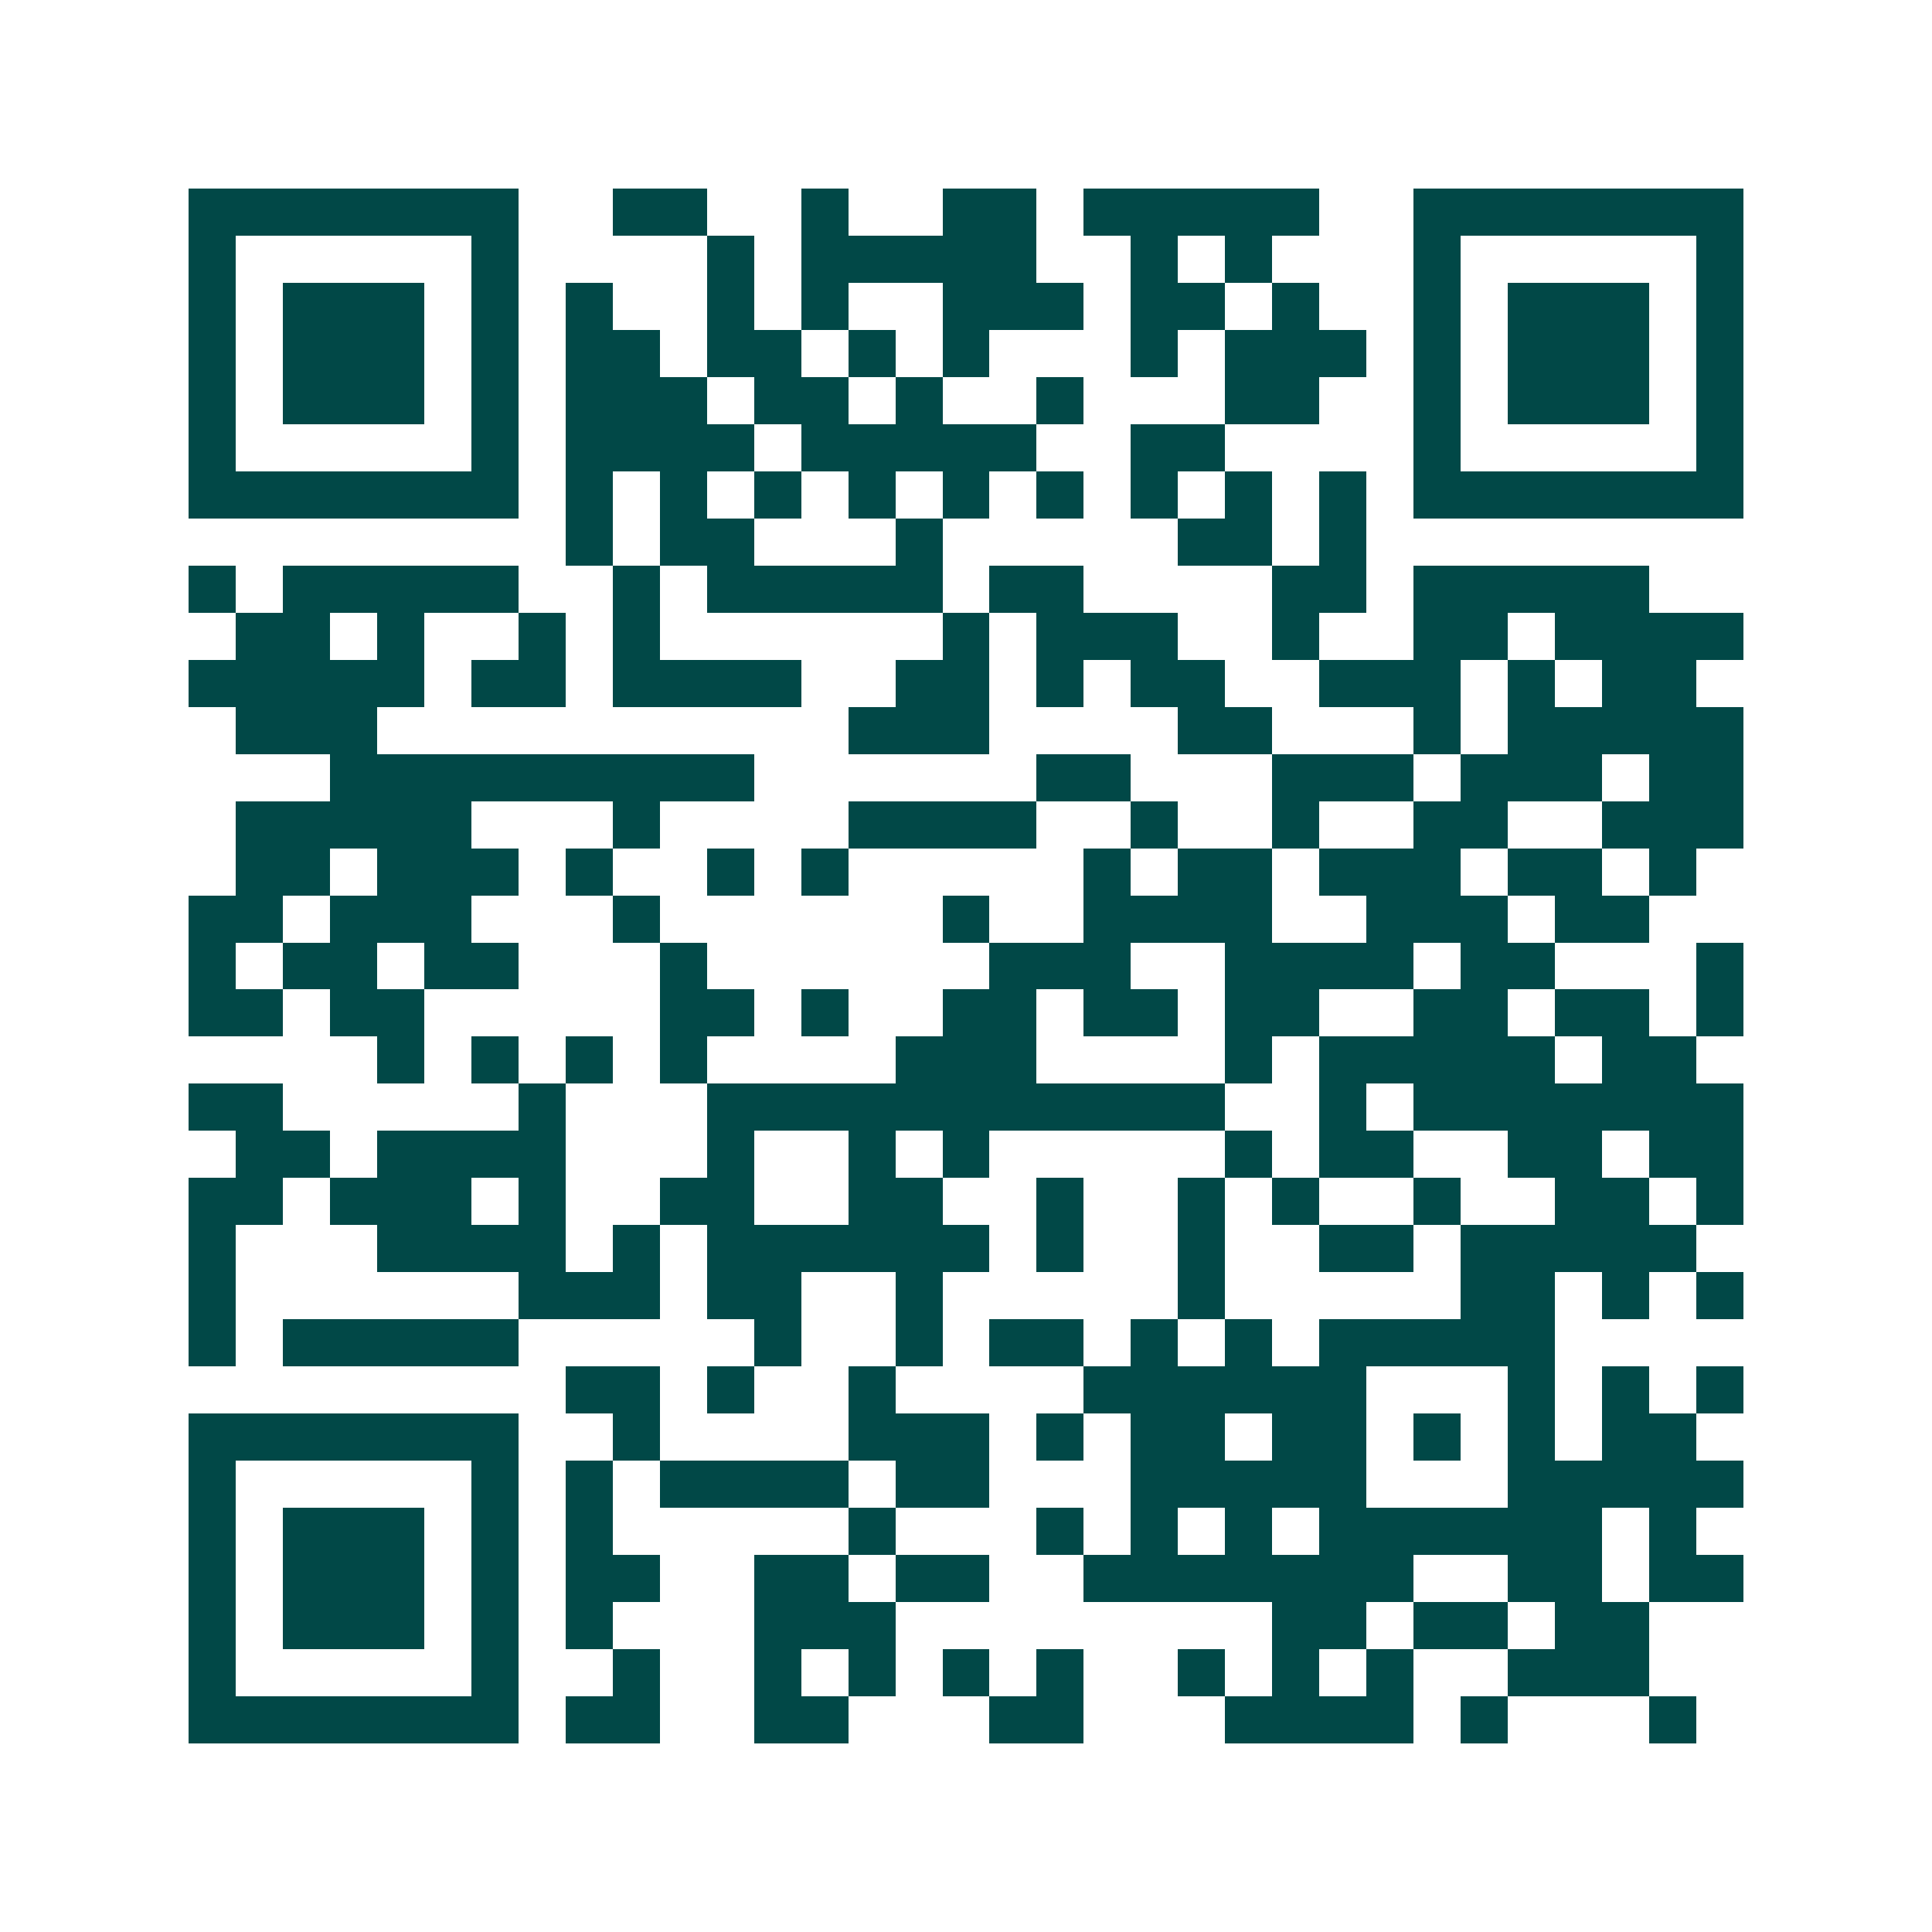 <svg xmlns="http://www.w3.org/2000/svg" width="200" height="200" viewBox="0 0 41 41" shape-rendering="crispEdges"><path fill="#ffffff" d="M0 0h41v41H0z"/><path stroke="#014847" d="M4 4.5h7m2 0h2m2 0h1m2 0h2m1 0h5m2 0h7M4 5.5h1m5 0h1m4 0h1m1 0h5m2 0h1m1 0h1m3 0h1m5 0h1M4 6.5h1m1 0h3m1 0h1m1 0h1m2 0h1m1 0h1m2 0h3m1 0h2m1 0h1m2 0h1m1 0h3m1 0h1M4 7.5h1m1 0h3m1 0h1m1 0h2m1 0h2m1 0h1m1 0h1m3 0h1m1 0h3m1 0h1m1 0h3m1 0h1M4 8.5h1m1 0h3m1 0h1m1 0h3m1 0h2m1 0h1m2 0h1m3 0h2m2 0h1m1 0h3m1 0h1M4 9.5h1m5 0h1m1 0h4m1 0h5m2 0h2m4 0h1m5 0h1M4 10.5h7m1 0h1m1 0h1m1 0h1m1 0h1m1 0h1m1 0h1m1 0h1m1 0h1m1 0h1m1 0h7M12 11.5h1m1 0h2m3 0h1m5 0h2m1 0h1M4 12.5h1m1 0h5m2 0h1m1 0h5m1 0h2m4 0h2m1 0h5M5 13.5h2m1 0h1m2 0h1m1 0h1m6 0h1m1 0h3m2 0h1m2 0h2m1 0h4M4 14.5h5m1 0h2m1 0h4m2 0h2m1 0h1m1 0h2m2 0h3m1 0h1m1 0h2M5 15.5h3m10 0h3m4 0h2m3 0h1m1 0h5M7 16.5h9m6 0h2m3 0h3m1 0h3m1 0h2M5 17.5h5m3 0h1m4 0h4m2 0h1m2 0h1m2 0h2m2 0h3M5 18.5h2m1 0h3m1 0h1m2 0h1m1 0h1m5 0h1m1 0h2m1 0h3m1 0h2m1 0h1M4 19.5h2m1 0h3m3 0h1m6 0h1m2 0h4m2 0h3m1 0h2M4 20.5h1m1 0h2m1 0h2m3 0h1m6 0h3m2 0h4m1 0h2m3 0h1M4 21.5h2m1 0h2m5 0h2m1 0h1m2 0h2m1 0h2m1 0h2m2 0h2m1 0h2m1 0h1M8 22.5h1m1 0h1m1 0h1m1 0h1m4 0h3m4 0h1m1 0h5m1 0h2M4 23.5h2m5 0h1m3 0h11m2 0h1m1 0h7M5 24.5h2m1 0h4m3 0h1m2 0h1m1 0h1m5 0h1m1 0h2m2 0h2m1 0h2M4 25.5h2m1 0h3m1 0h1m2 0h2m2 0h2m2 0h1m2 0h1m1 0h1m2 0h1m2 0h2m1 0h1M4 26.5h1m3 0h4m1 0h1m1 0h6m1 0h1m2 0h1m2 0h2m1 0h5M4 27.5h1m6 0h3m1 0h2m2 0h1m5 0h1m5 0h2m1 0h1m1 0h1M4 28.5h1m1 0h5m5 0h1m2 0h1m1 0h2m1 0h1m1 0h1m1 0h5M12 29.5h2m1 0h1m2 0h1m4 0h6m3 0h1m1 0h1m1 0h1M4 30.5h7m2 0h1m4 0h3m1 0h1m1 0h2m1 0h2m1 0h1m1 0h1m1 0h2M4 31.5h1m5 0h1m1 0h1m1 0h4m1 0h2m3 0h5m3 0h5M4 32.5h1m1 0h3m1 0h1m1 0h1m5 0h1m3 0h1m1 0h1m1 0h1m1 0h6m1 0h1M4 33.5h1m1 0h3m1 0h1m1 0h2m2 0h2m1 0h2m2 0h7m2 0h2m1 0h2M4 34.5h1m1 0h3m1 0h1m1 0h1m3 0h3m8 0h2m1 0h2m1 0h2M4 35.5h1m5 0h1m2 0h1m2 0h1m1 0h1m1 0h1m1 0h1m2 0h1m1 0h1m1 0h1m2 0h3M4 36.5h7m1 0h2m2 0h2m3 0h2m3 0h4m1 0h1m3 0h1"/></svg>
